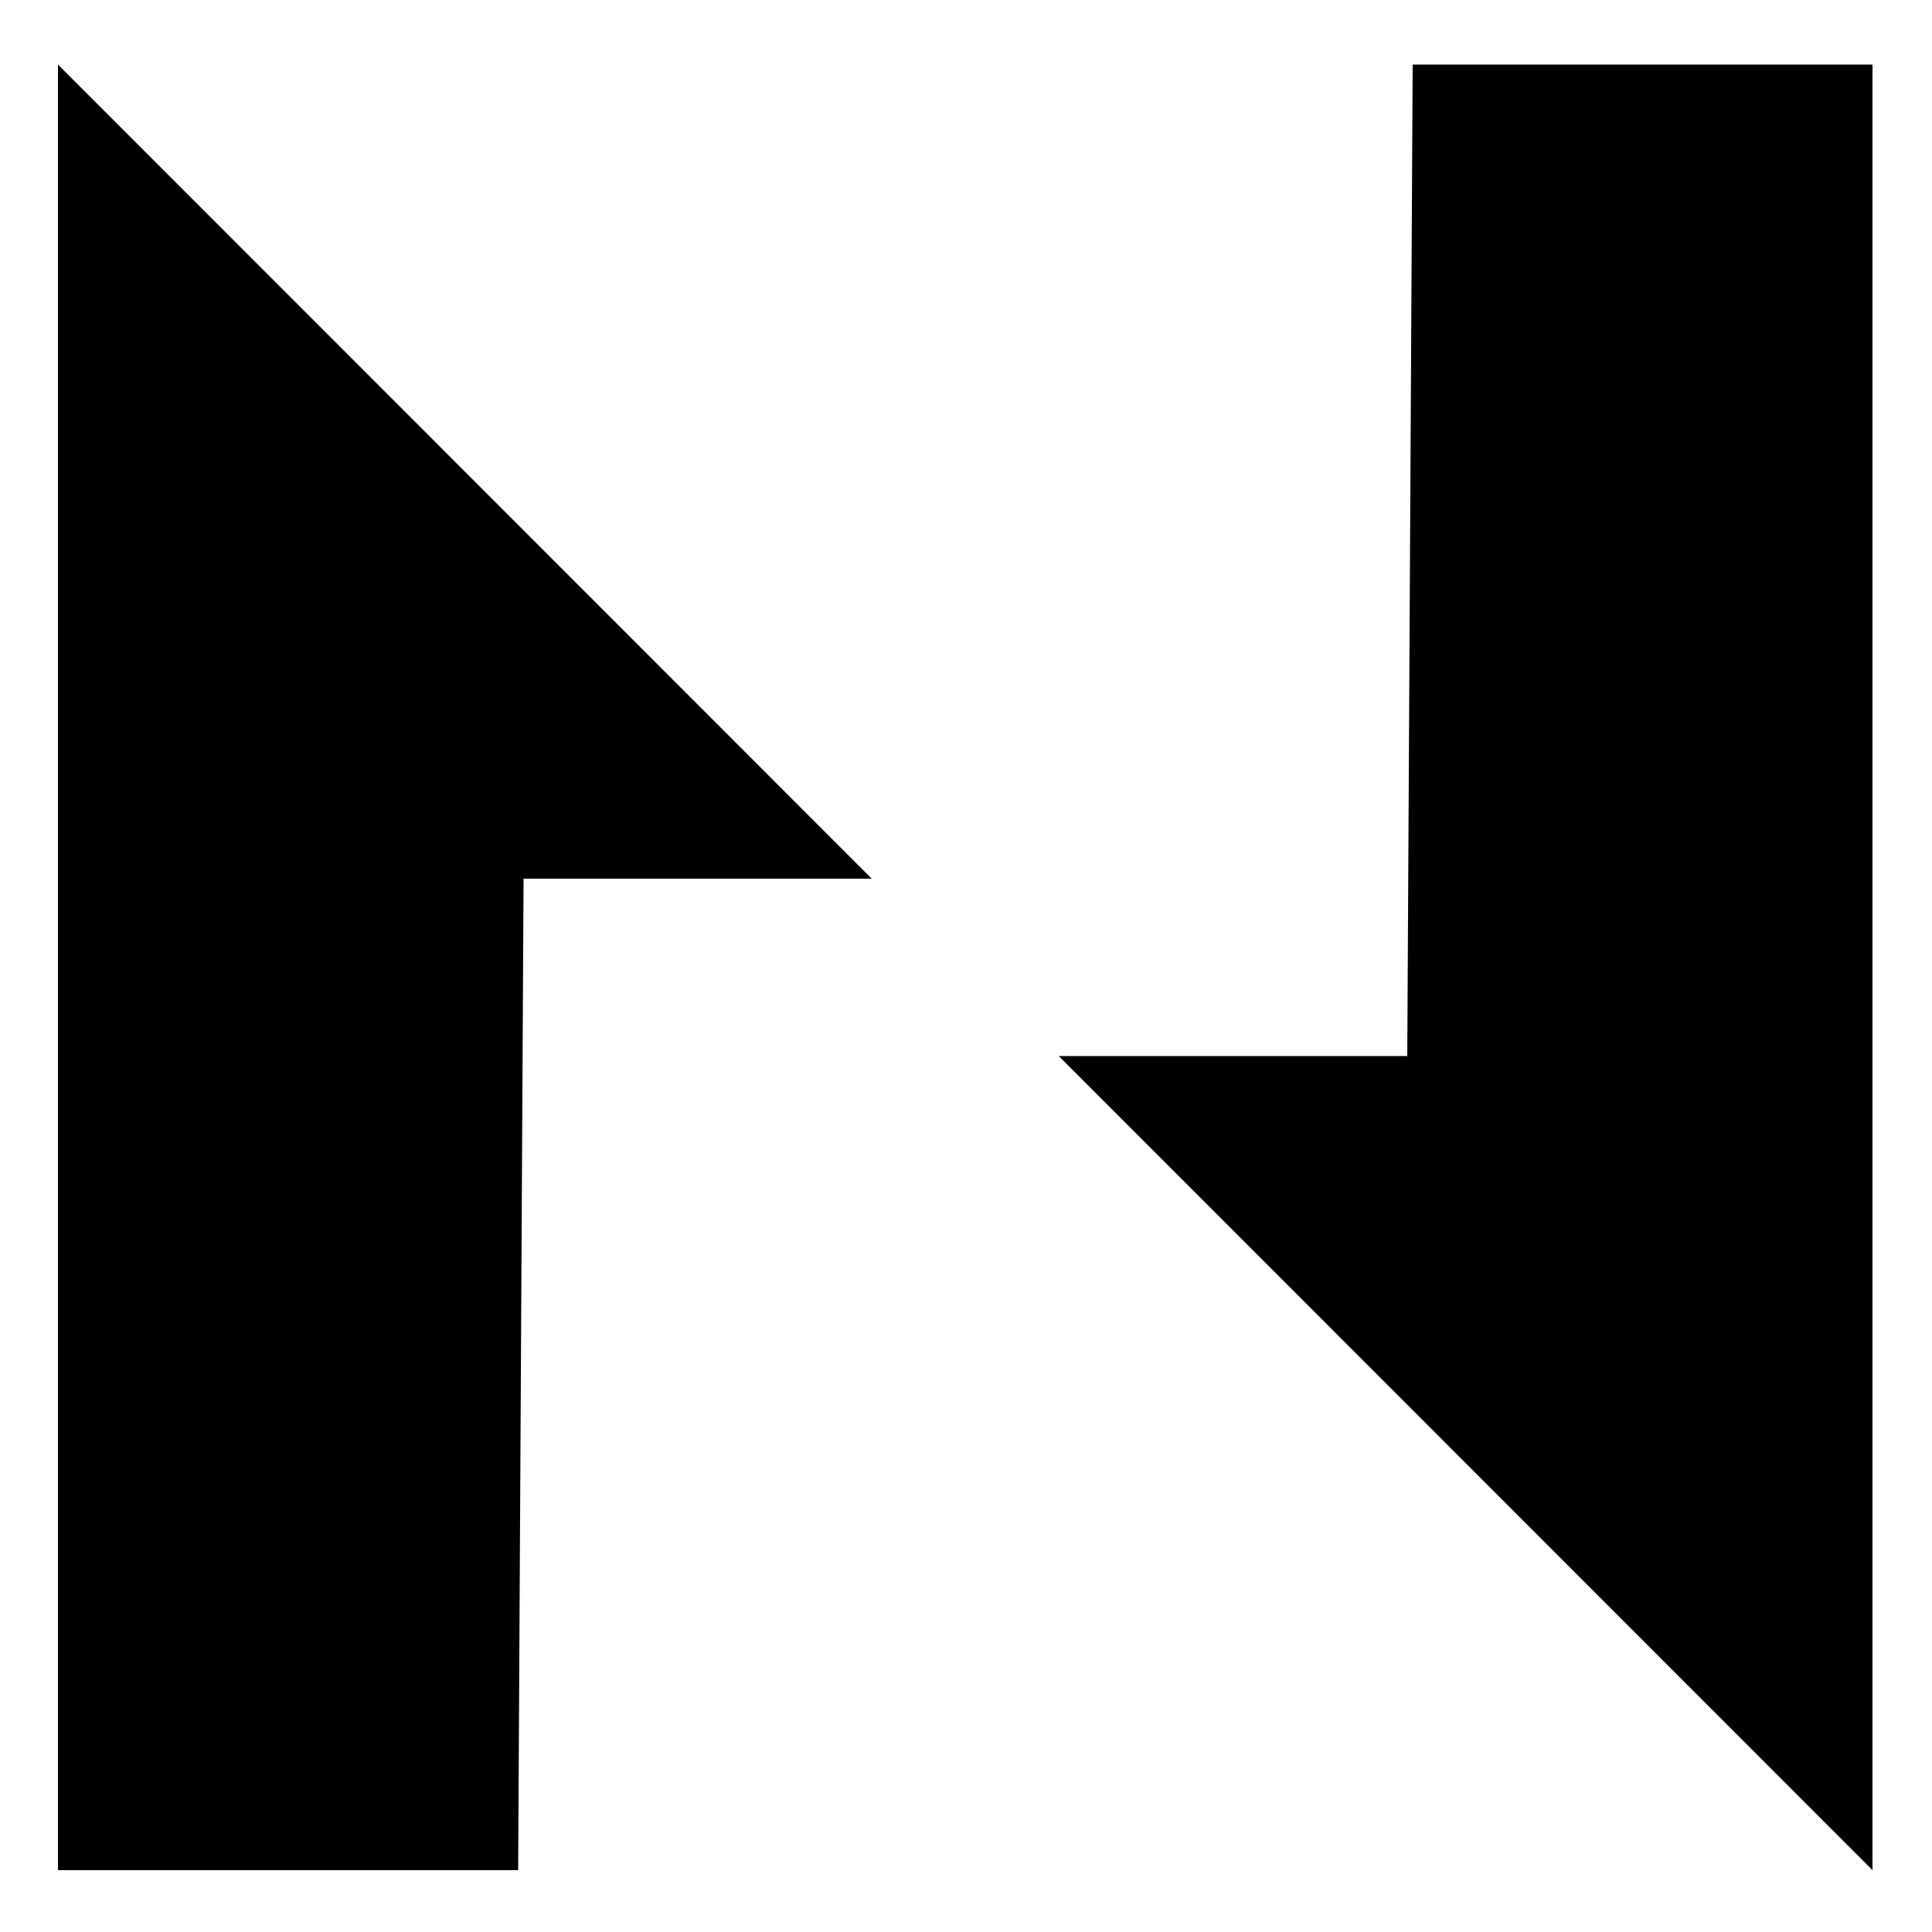 <?xml version="1.0" encoding="utf-8"?>
<!-- Generator: Adobe Illustrator 25.2.0, SVG Export Plug-In . SVG Version: 6.00 Build 0)  -->
<svg version="1.1" id="ckb" xmlns="http://www.w3.org/2000/svg" xmlns:xlink="http://www.w3.org/1999/xlink" x="0px" y="0px"
	 viewBox="0 0 500 500" style="enable-background:new 0 0 500 500;" xml:space="preserve">
<polygon points="134.1,484 15,484 15,16.7 225.6,227.4 135.5,227.4 "/>
<polygon points="365.6,16.7 484.6,16.7 484.6,484 274,273.3 364.2,273.3 "/>
</svg>

